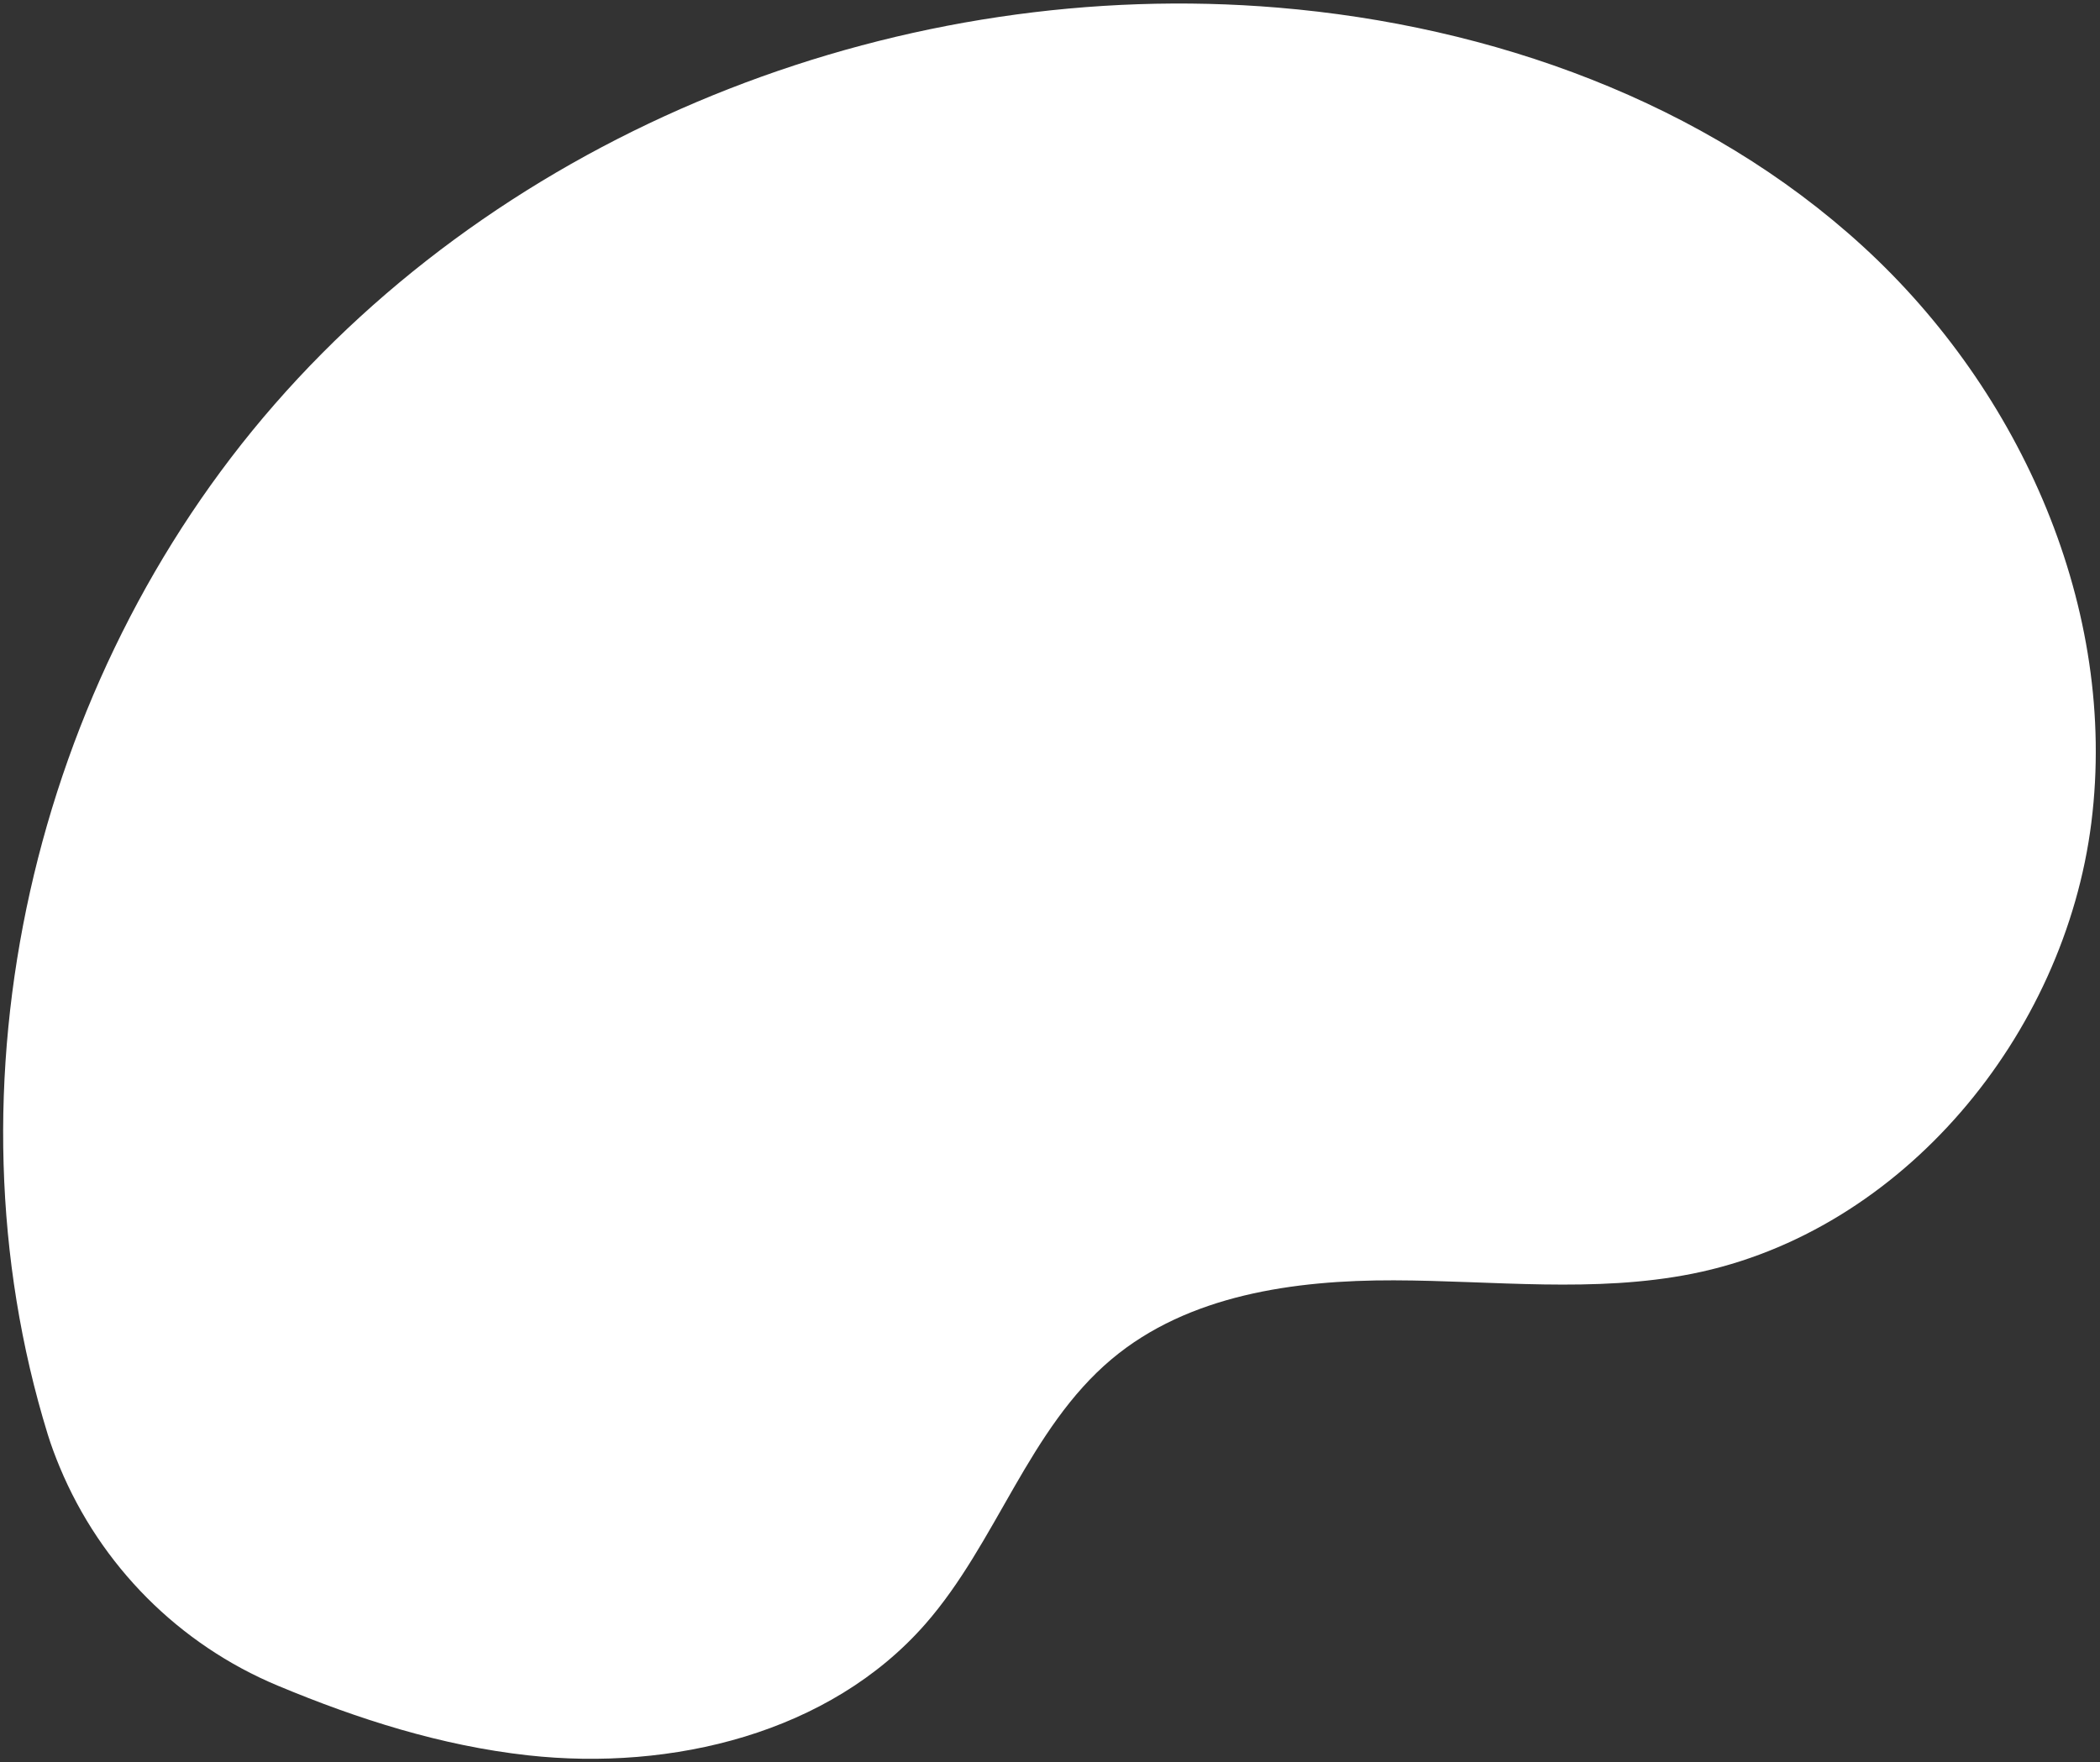 <svg width="386" height="324" viewBox="0 0 386 324" fill="none" xmlns="http://www.w3.org/2000/svg">
<rect x="0" y="0" width="386" height="324" fill="#333333" stroke="none"/>
<path d="M10.977 269.712C18.52 287.857 32.909 302.316 51.041 309.89C65.857 316.079 81.121 320.937 97.033 322.702C123.522 325.641 152.476 318.64 170.052 298.606C183.215 283.6 189.065 262.667 204.361 249.841C218.403 238.067 237.887 235.332 256.213 235.379C274.539 235.426 293.084 237.75 311.056 234.166C349.731 226.453 379.517 190.319 384.417 151.188C389.317 112.057 371.543 71.967 342.463 45.329C313.384 18.69 274.208 4.691 234.908 1.402C166.562 -4.317 95.588 22.652 50.484 74.32C6.082 125.182 -11.102 199.236 8.775 263.698C9.405 265.739 10.158 267.74 10.977 269.712Z" fill="white"/>
</svg>
